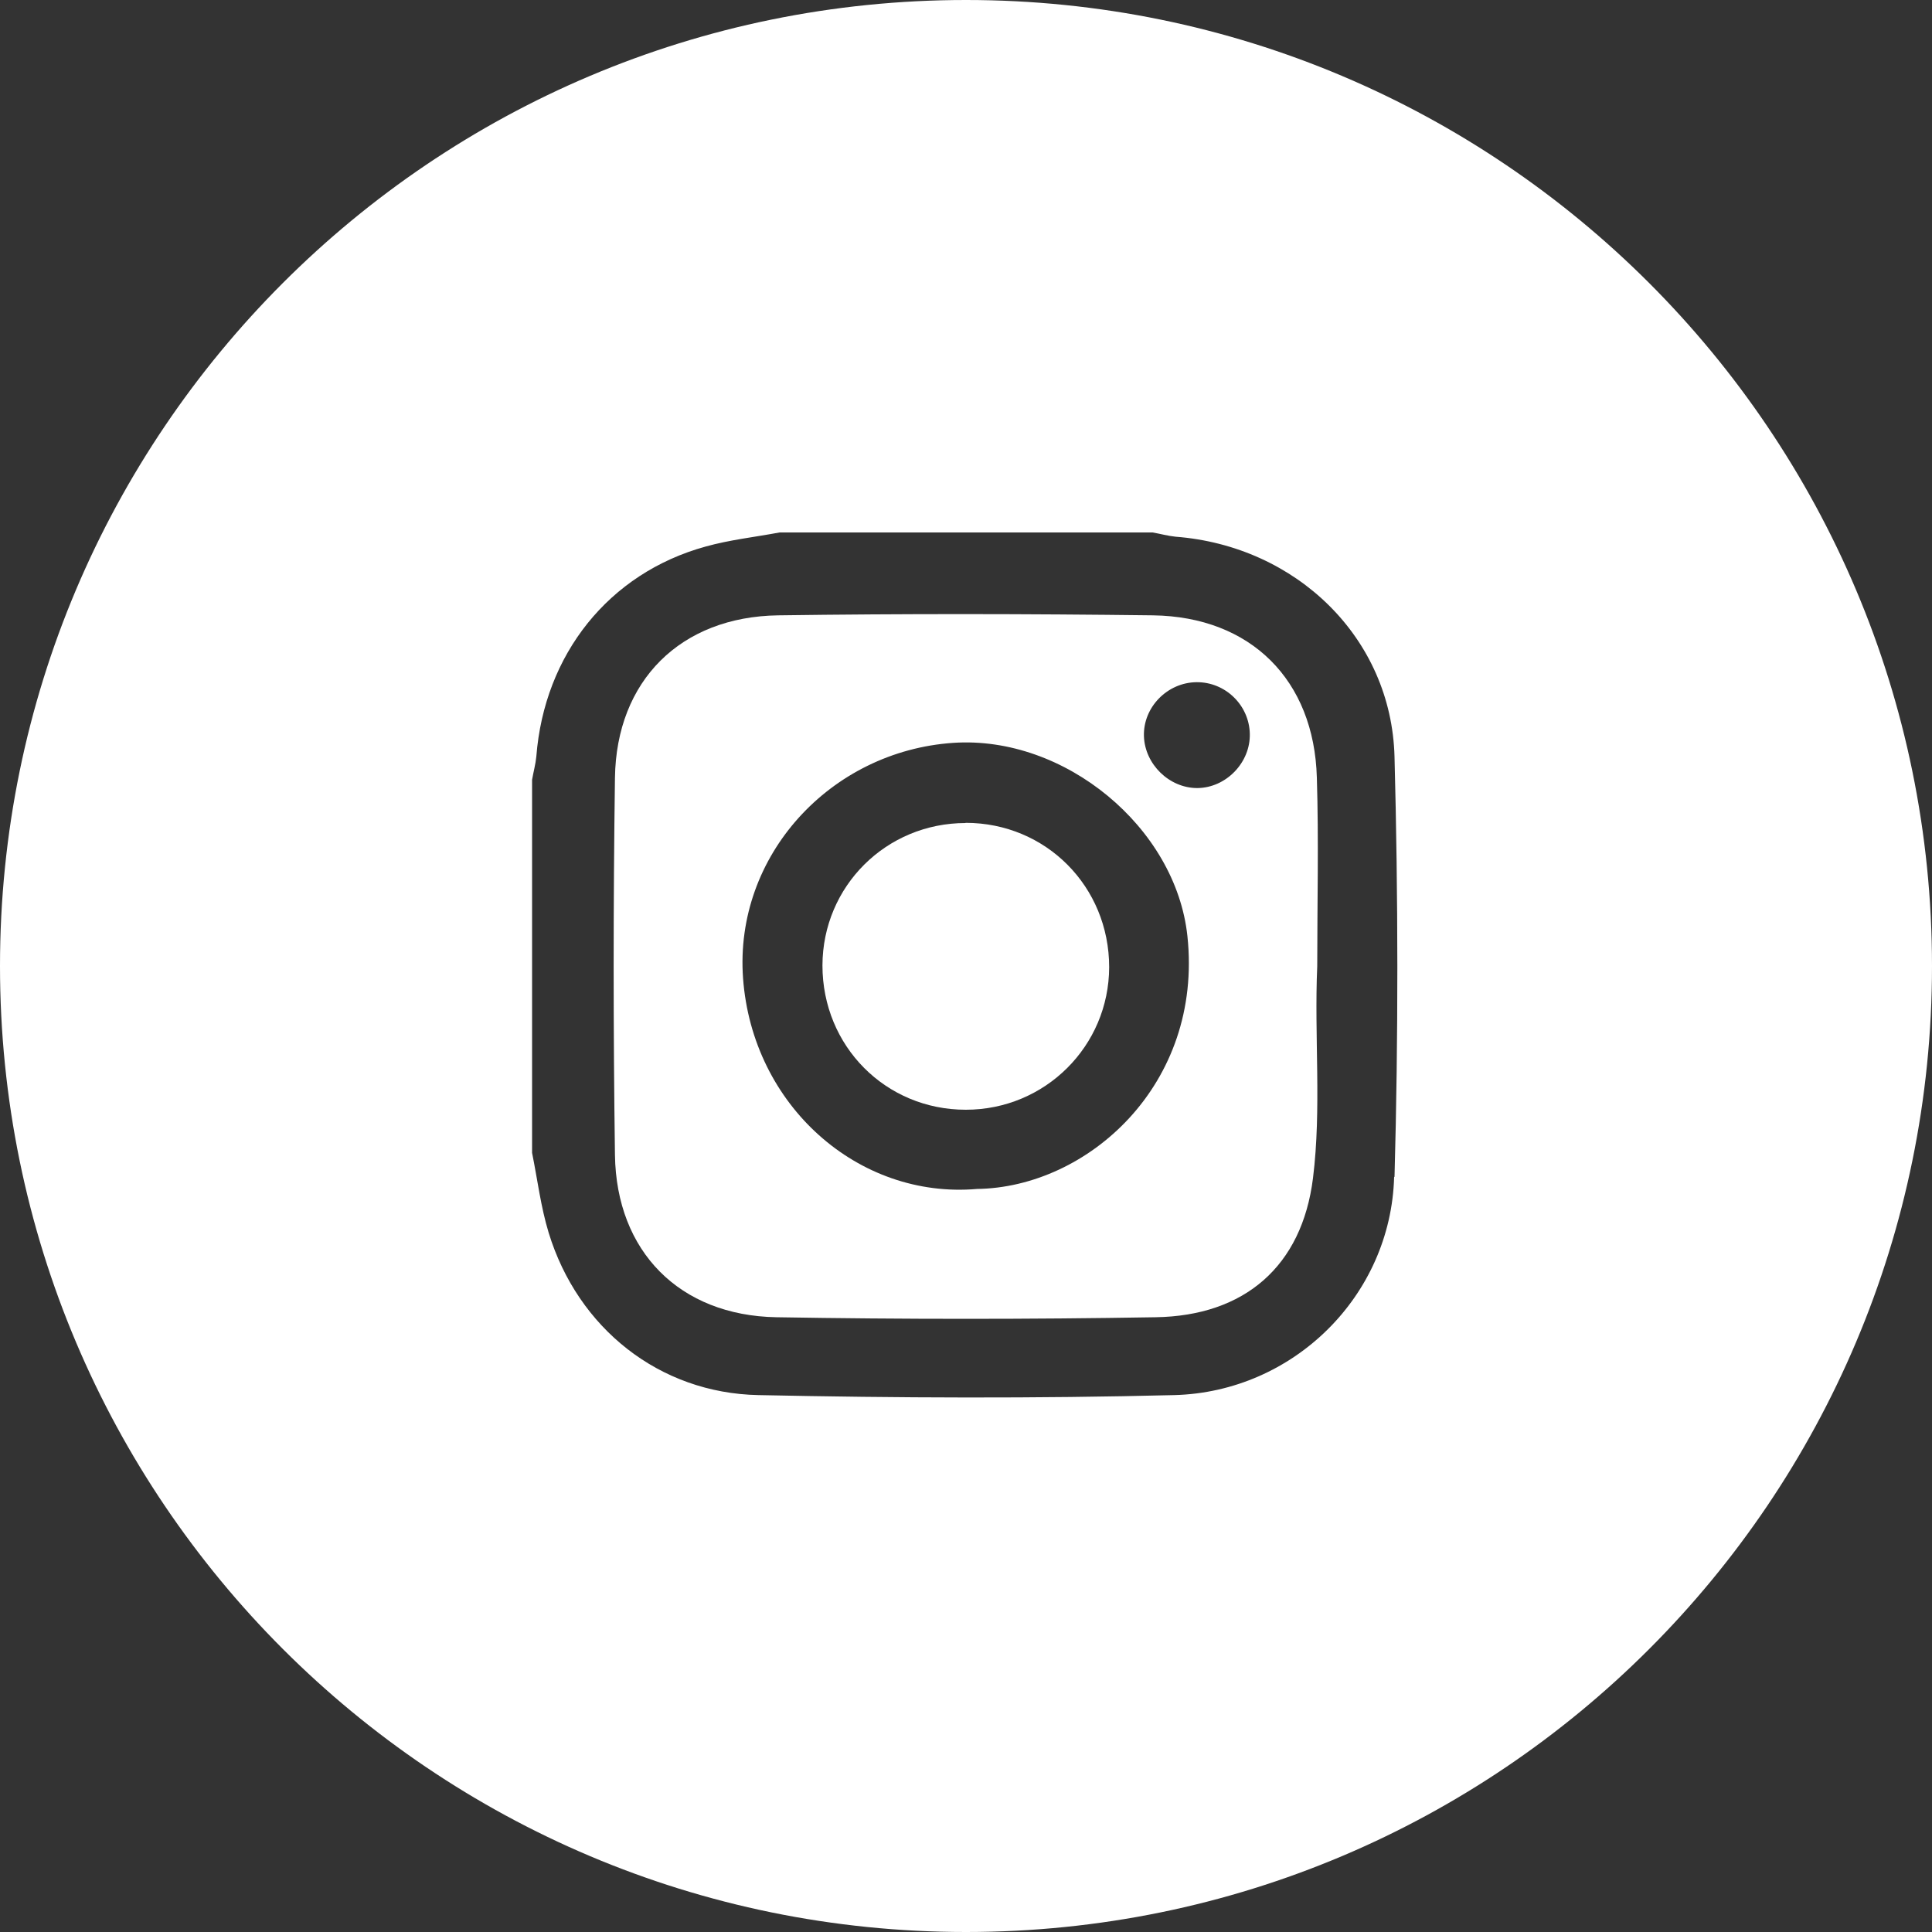 <?xml version="1.0" encoding="UTF-8"?>
<svg xmlns="http://www.w3.org/2000/svg" id="Layer_1" version="1.1" viewBox="0 0 100 100">
  <rect x="0" y="0" width="100" height="100" fill="#333333" stroke="none"/>
  <defs>
    <style> .st0 { fill: #fff; } </style>
  </defs>
  <path class="st0" d="M49.98,42.6c-4.11,0-7.4,3.27-7.41,7.37,0,4.18,3.27,7.47,7.42,7.47,4.1,0,7.41-3.29,7.42-7.38,0-4.17-3.27-7.47-7.43-7.47Z"></path>
  <path class="st0" d="M68.18,50.01c0-3.25.08-6.51-.02-9.76-.14-5.05-3.42-8.33-8.48-8.4-6.47-.08-12.94-.09-19.4,0-5.05.07-8.38,3.38-8.45,8.41-.09,6.5-.09,13.01,0,19.52.07,5,3.35,8.31,8.35,8.4,6.54.11,13.09.11,19.63,0,4.6-.07,7.58-2.63,8.15-7.2.45-3.62.06-7.31.22-10.97-.11,0,.11,0,0,0ZM50.57,61.54c-6.15.53-11.63-4.32-12.11-10.91-.46-6.34,4.52-11.75,10.88-12.18,5.77-.39,11.52,4.38,12.12,10,.82,7.69-5.17,13.02-10.9,13.09ZM61.97,40.79c-1.45,0-2.71-1.23-2.76-2.68-.05-1.5,1.21-2.79,2.73-2.8,1.48-.01,2.71,1.18,2.75,2.66.04,1.5-1.23,2.81-2.72,2.82Z"></path>
  <path class="st0" d="M50,0C22.38,0,0,22.39,0,50s22.38,50,50,50,50-22.38,50-50S77.61,0,50,0ZM72.16,60.92c-.17,6.16-5.22,11.13-11.38,11.29-7.17.18-14.35.15-21.52,0-5.14-.1-9.35-3.47-10.86-8.4-.41-1.34-.58-2.76-.86-4.14v-19.31c.07-.4.18-.8.22-1.2.41-5.29,3.75-9.49,8.76-10.87,1.25-.35,2.55-.49,3.83-.73h19.31c.4.07.79.18,1.19.22,6.24.48,11.17,5.23,11.33,11.39.19,7.24.2,14.5,0,21.74Z"></path>
</svg>
